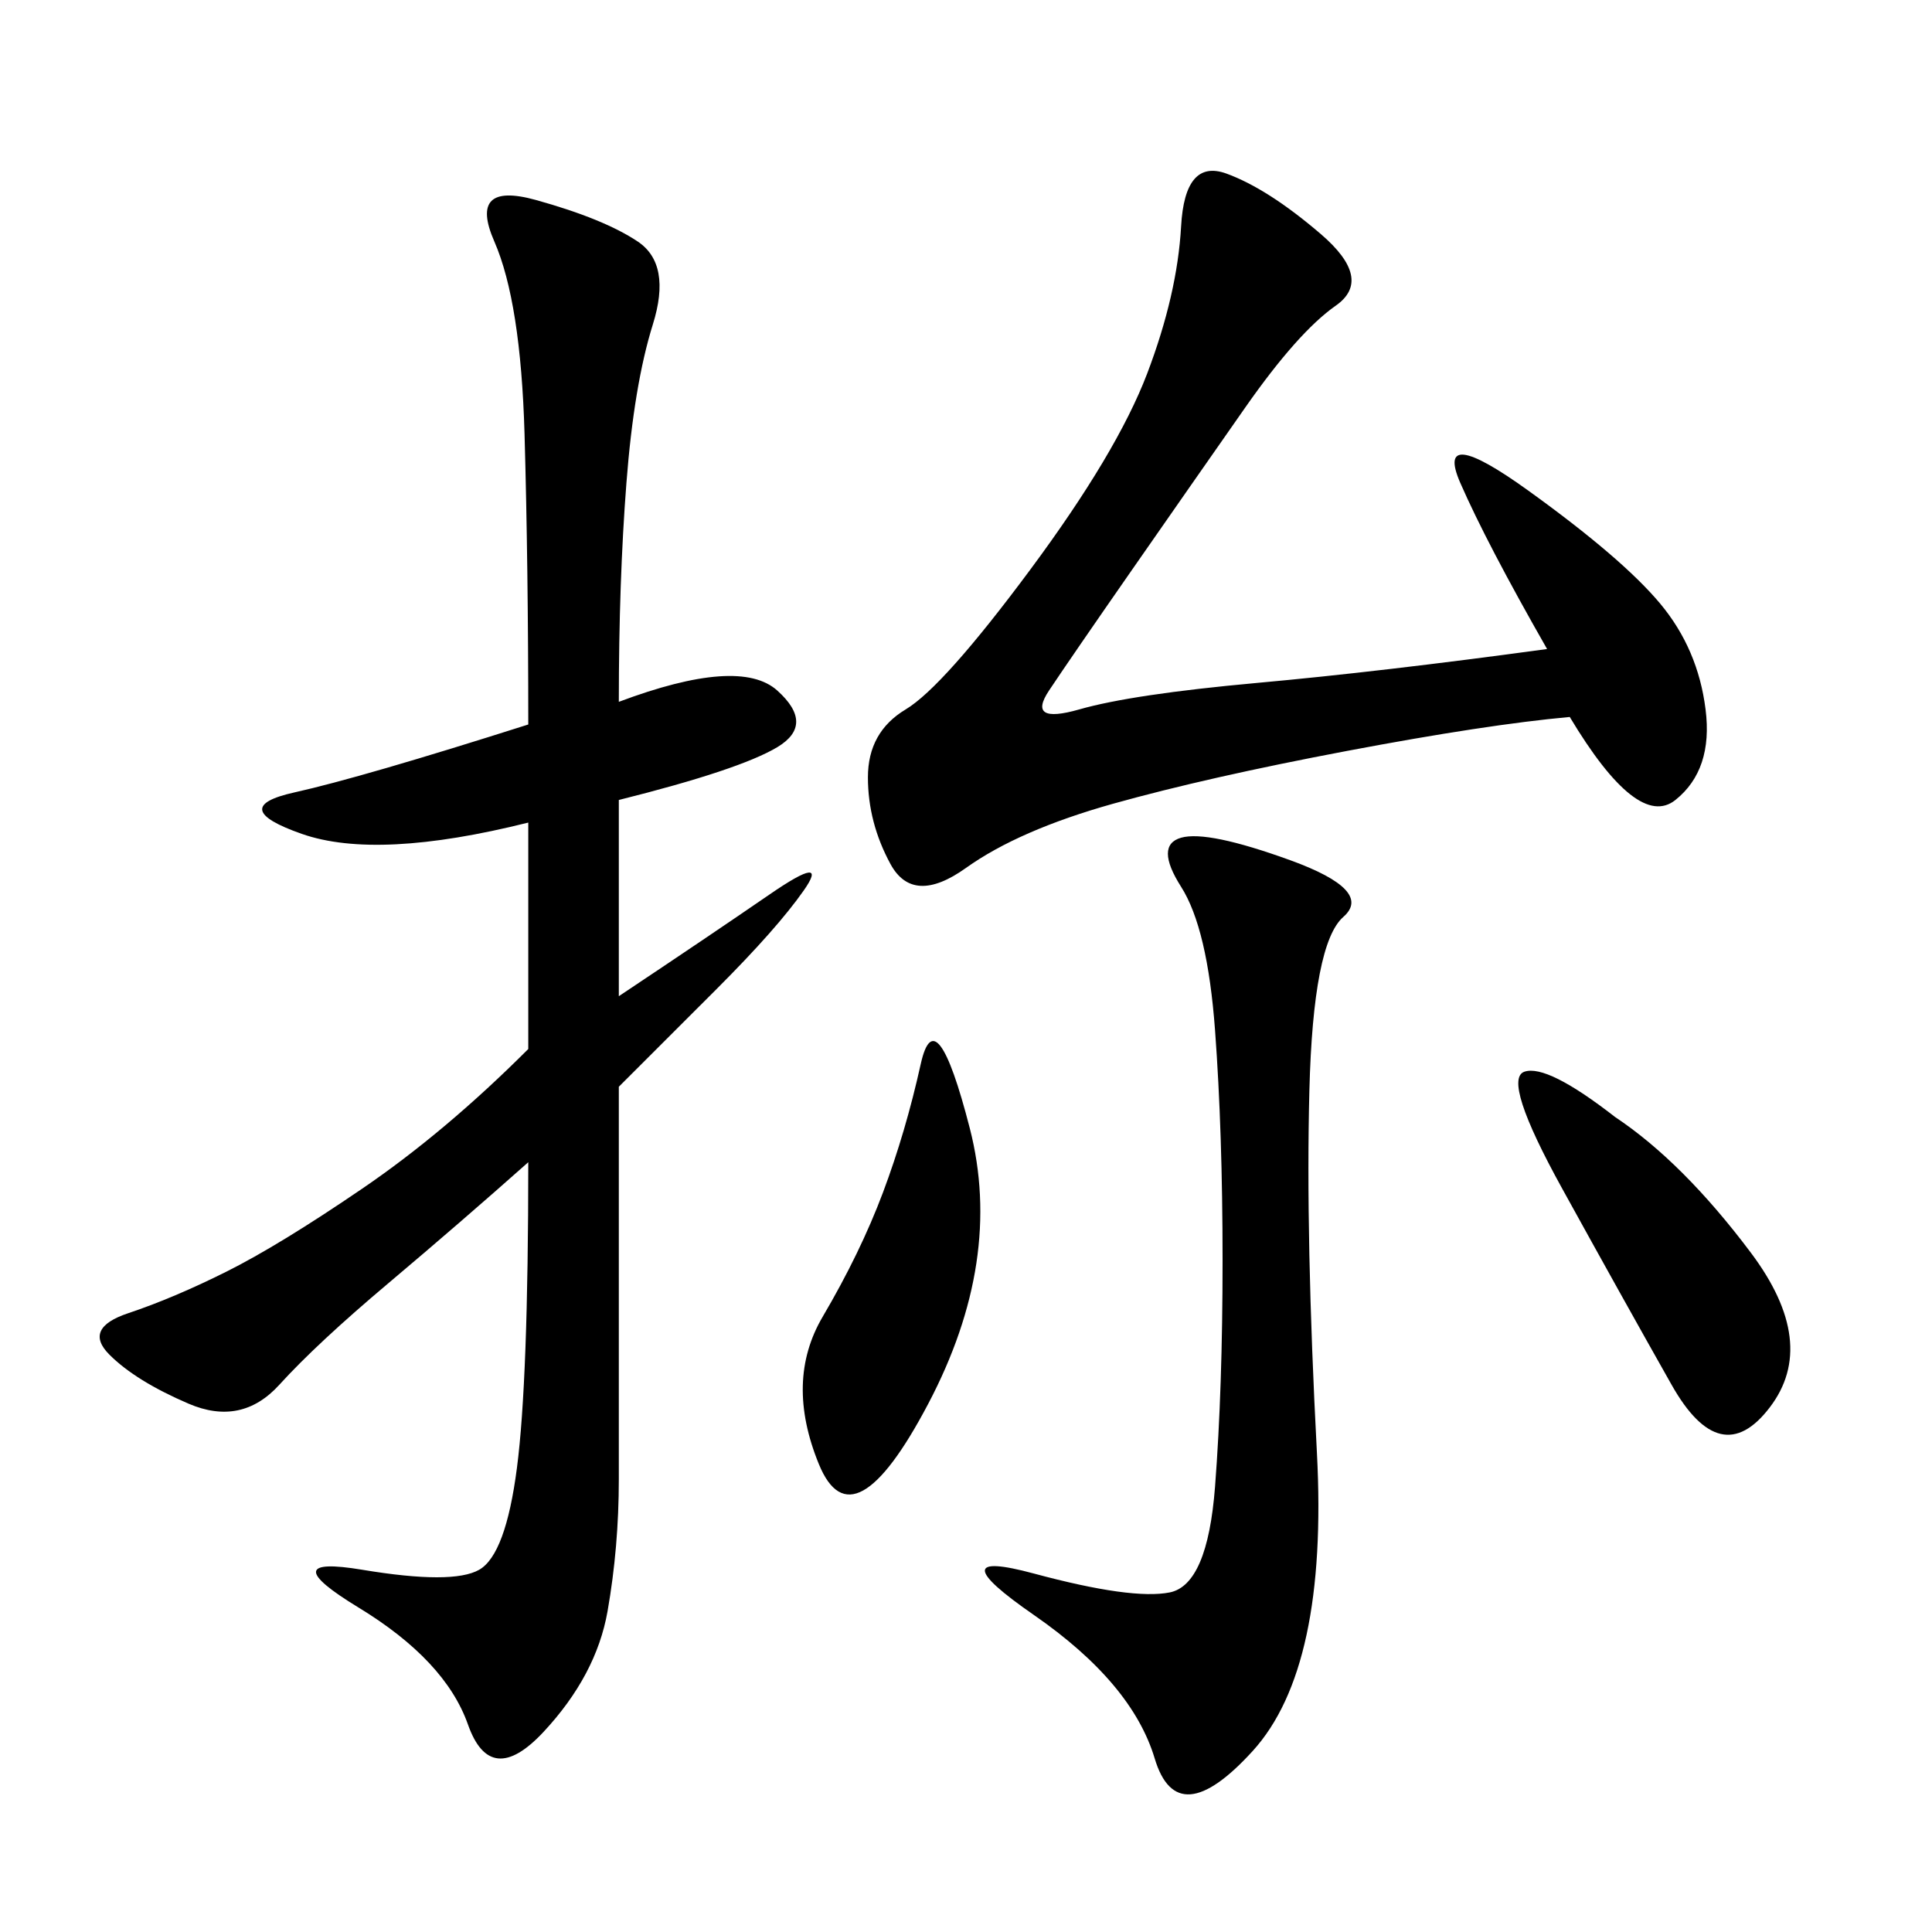 <svg xmlns="http://www.w3.org/2000/svg" xmlns:xlink="http://www.w3.org/1999/xlink" width="300" height="300"><path d="M96.09 108.98Q114.84 101.95 120.70 107.23Q126.56 112.50 120.70 116.02Q114.84 119.53 96.09 124.22L96.09 124.22L96.09 154.69Q110.16 145.31 119.53 138.87Q128.91 132.42 124.80 138.28Q120.70 144.14 111.33 153.52L111.33 153.52L96.09 168.75L96.09 229.69Q96.09 240.23 94.34 250.20Q92.58 260.16 84.38 268.95Q76.17 277.73 72.66 267.77Q69.14 257.81 55.66 249.61Q42.19 241.41 56.25 243.75Q70.31 246.09 74.41 243.75Q78.52 241.41 80.27 227.93Q82.03 214.45 82.03 180.47L82.03 180.47Q71.48 189.84 60.35 199.22Q49.22 208.59 43.36 215.04Q37.50 221.48 29.30 217.97Q21.09 214.45 16.99 210.35Q12.89 206.25 19.92 203.91Q26.95 201.56 35.16 197.46Q43.36 193.36 56.25 184.57Q69.14 175.78 82.03 162.89L82.03 162.89L82.03 127.73Q58.59 133.59 46.88 129.49Q35.16 125.39 45.70 123.05Q56.25 120.70 82.03 112.50L82.03 112.50Q82.03 87.89 81.45 67.38Q80.86 46.88 76.76 37.50Q72.66 28.13 83.20 31.05Q93.75 33.98 99.02 37.50Q104.30 41.02 101.37 50.39Q98.44 59.77 97.27 75Q96.09 90.23 96.09 108.98L96.09 108.98ZM240.23 100.78Q230.86 84.38 226.76 75Q222.66 65.63 237.30 76.17Q251.95 86.72 257.81 93.75Q263.67 100.78 264.84 110.16Q266.02 119.53 260.16 124.22Q254.30 128.91 243.75 111.33L243.75 111.33Q230.86 112.50 209.18 116.60Q187.50 120.70 172.85 124.80Q158.20 128.91 150 134.77Q141.80 140.63 138.28 134.18Q134.77 127.73 134.77 120.70L134.77 120.70Q134.77 113.67 140.63 110.16Q146.48 106.64 159.96 88.48Q173.44 70.31 178.13 58.01Q182.81 45.70 183.40 35.16Q183.98 24.61 190.43 26.95Q196.88 29.30 205.08 36.33Q213.28 43.36 207.42 47.46Q201.56 51.56 193.36 63.28Q185.16 75 175.78 88.48Q166.41 101.95 162.89 107.23Q159.38 112.50 167.58 110.16Q175.78 107.81 195.12 106.05Q214.45 104.30 240.23 100.78L240.23 100.78ZM200.39 133.59Q213.28 138.28 208.59 142.38Q203.91 146.48 203.32 169.34Q202.73 192.19 204.49 225.59Q206.25 258.98 194.53 271.88Q182.81 284.77 179.30 273.05Q175.78 261.33 160.55 250.78Q145.31 240.23 160.55 244.34Q175.78 248.44 181.64 247.27Q187.50 246.09 188.67 230.86Q189.84 215.63 189.84 195.70L189.84 195.70Q189.84 175.78 188.67 159.96Q187.50 144.14 183.40 137.70Q179.30 131.25 183.40 130.08Q187.50 128.91 200.39 133.59L200.39 133.59ZM250.78 173.44Q261.33 180.47 271.88 194.53Q282.42 208.59 274.80 218.55Q267.19 228.52 259.57 215.04Q251.95 201.56 242.58 184.57Q233.20 167.58 236.72 166.41Q240.23 165.23 250.78 173.44L250.78 173.44ZM137.11 185.16Q140.63 175.78 142.97 165.23Q145.31 154.69 150.59 175.20Q155.86 195.70 144.14 217.97Q132.42 240.23 127.15 227.34Q121.88 214.45 127.73 204.49Q133.59 194.53 137.11 185.16L137.11 185.16Z"/></svg>